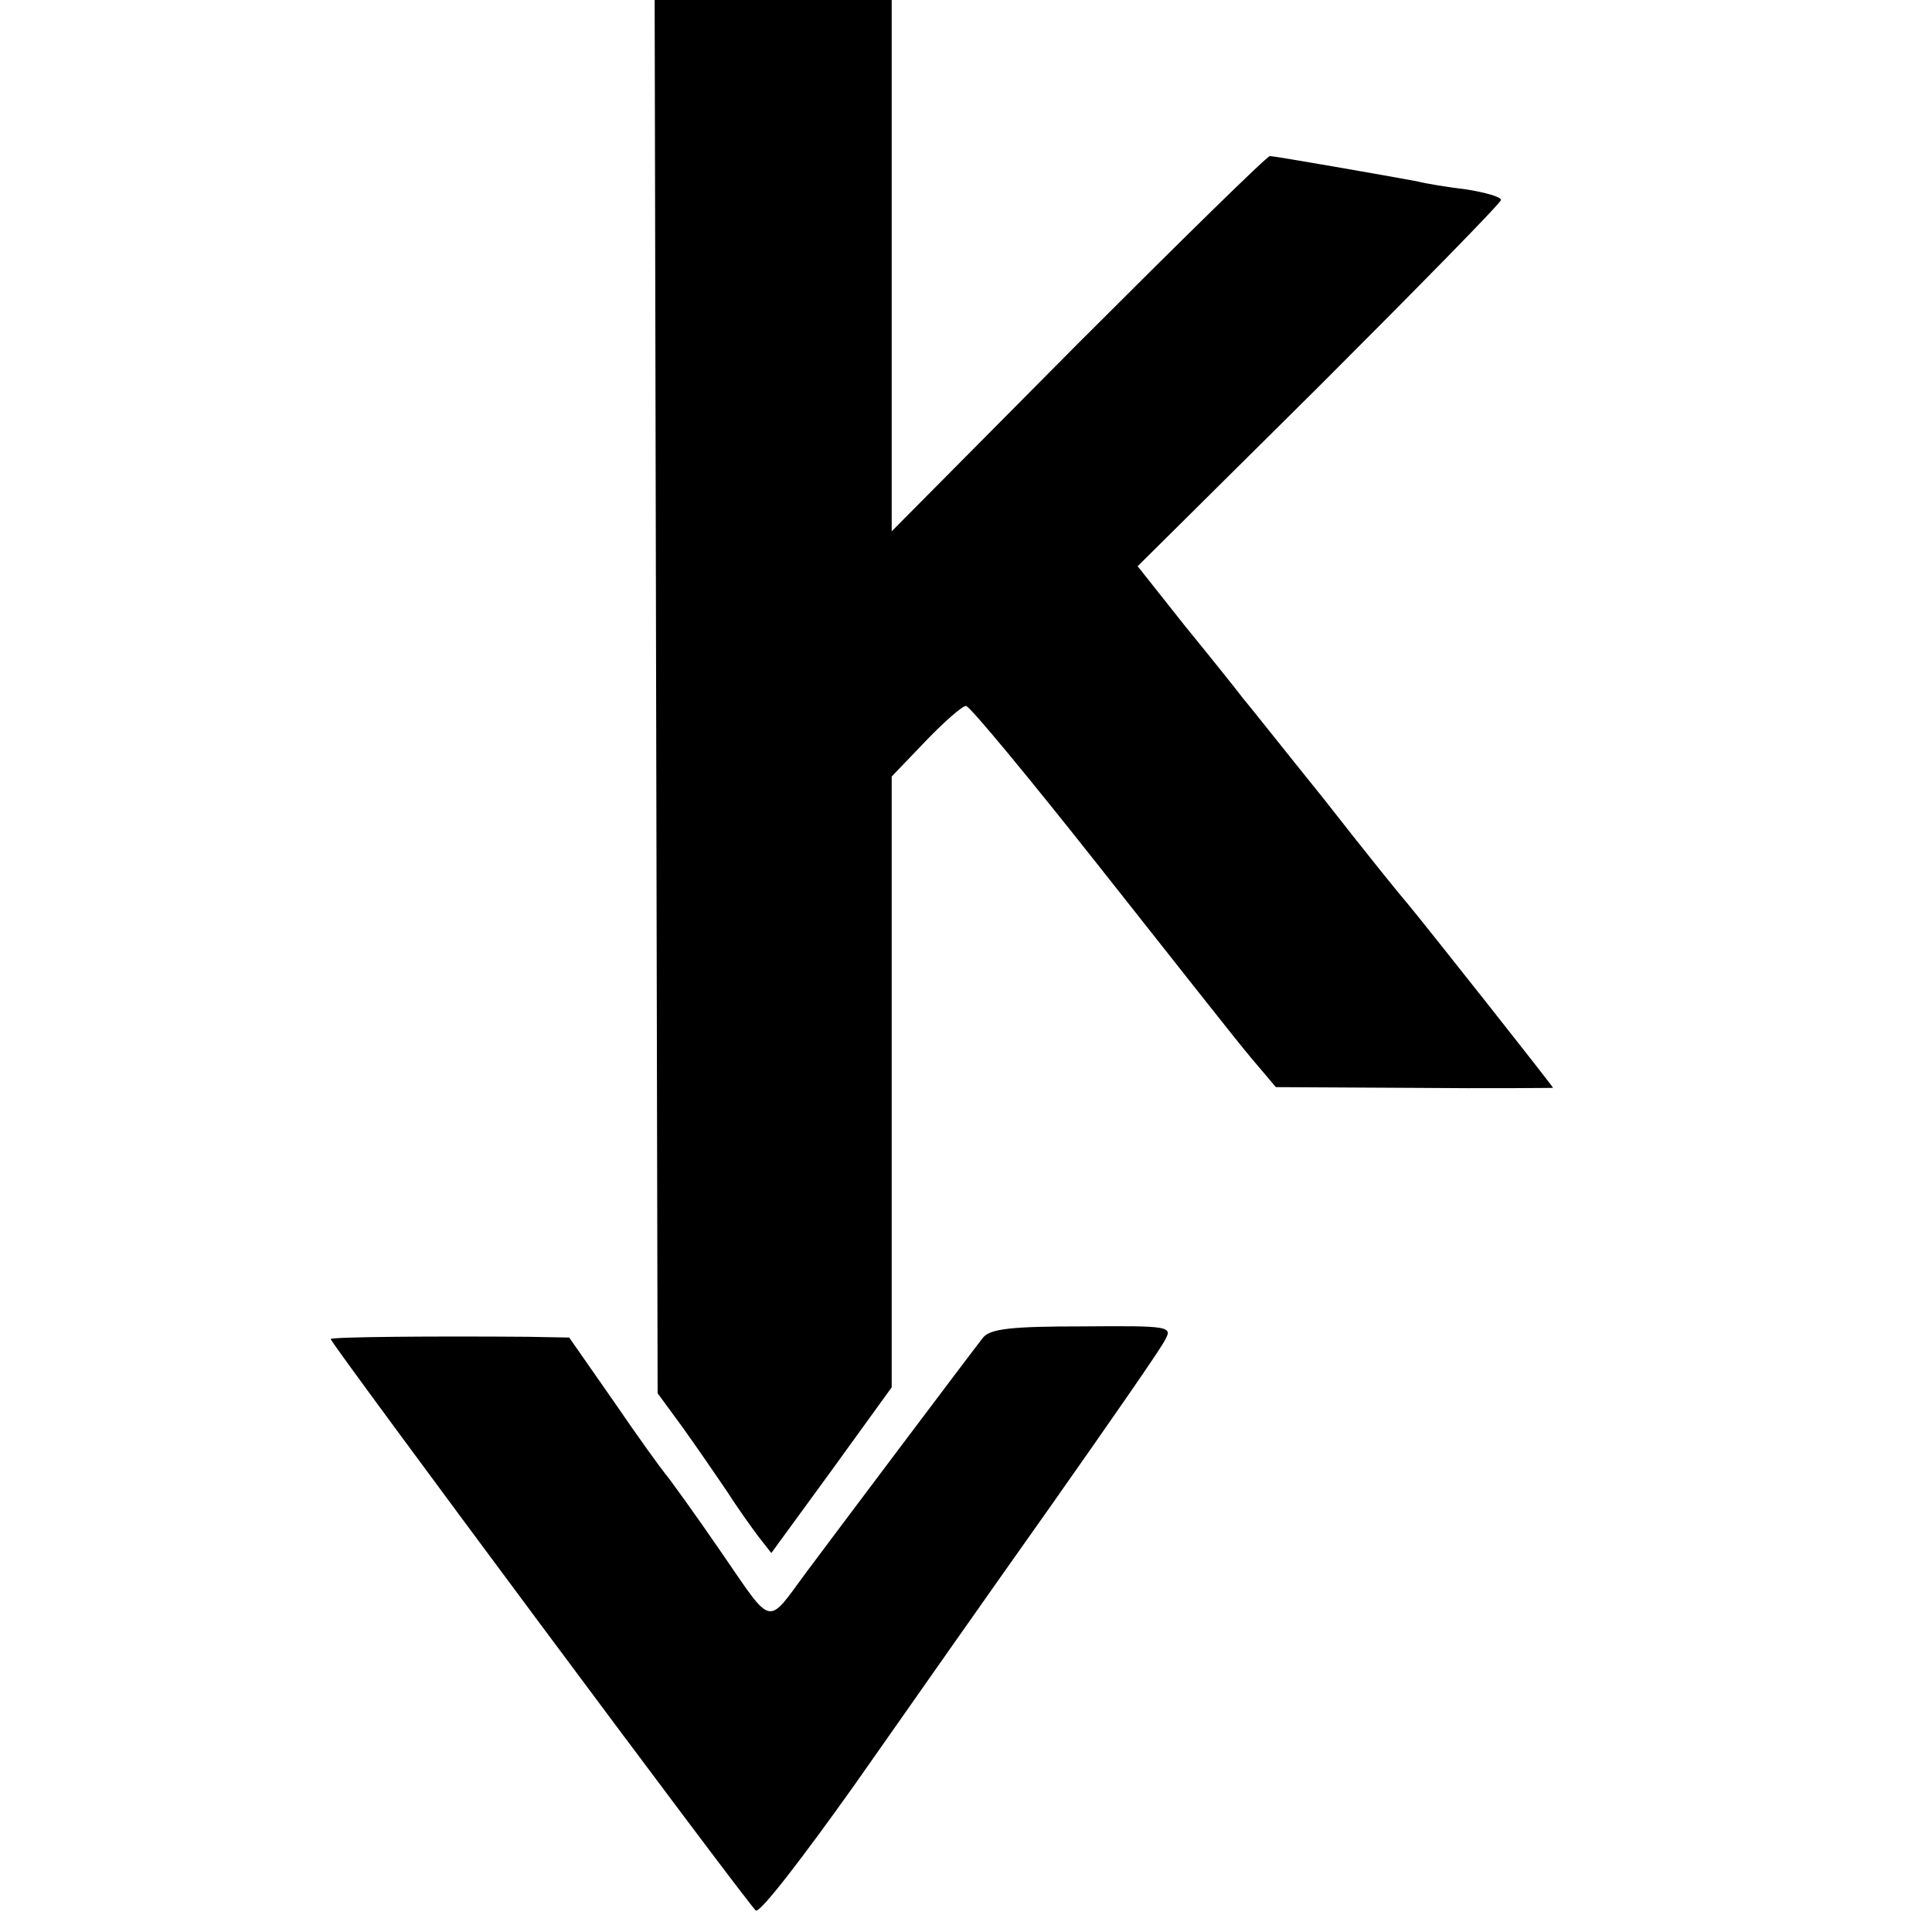 <?xml version="1.0" standalone="no"?>
<!DOCTYPE svg PUBLIC "-//W3C//DTD SVG 20010904//EN"
 "http://www.w3.org/TR/2001/REC-SVG-20010904/DTD/svg10.dtd">
<svg version="1.0" xmlns="http://www.w3.org/2000/svg"
 width="260pt" height="260pt" viewBox="0 0 260 260"
 preserveAspectRatio="xMidYMid meet">
<g transform="translate(0,260) scale(0.1,-0.1)"
fill="#000000" stroke="none">
<path d="M883 1663 l2 -938 33 -45 c18 -25 44 -63 59 -85 14 -22 34 -50 43
-62 l18 -23 81 111 81 112 0 411 0 411 46 48 c25 26 49 47 54 47 5 0 86 -98
180 -217 95 -120 186 -236 204 -257 l33 -39 186 -1 c103 -1 187 0 187 0 0 2
-174 222 -195 247 -8 9 -59 72 -112 140 -54 67 -103 129 -110 137 -6 8 -41 52
-77 96 l-65 82 245 243 c134 134 244 246 244 250 0 4 -21 10 -46 14 -25 3 -56
8 -67 11 -43 8 -192 34 -198 34 -4 0 -120 -114 -258 -252 l-251 -253 0 358 0
357 -159 0 -160 0 2 -937z"/>
<path d="M1323 800 c-12 -15 -197 -261 -238 -316 -54 -73 -44 -75 -115 28 -35
51 -69 98 -75 105 -5 6 -37 50 -69 97 l-60 86 -55 1 c-126 1 -263 0 -266 -3
-2 -3 555 -752 572 -769 5 -5 64 72 133 169 68 97 188 268 266 378 78 111 147
210 152 221 10 18 6 19 -111 18 -95 0 -124 -3 -134 -15z"/>
</g>
</svg>

